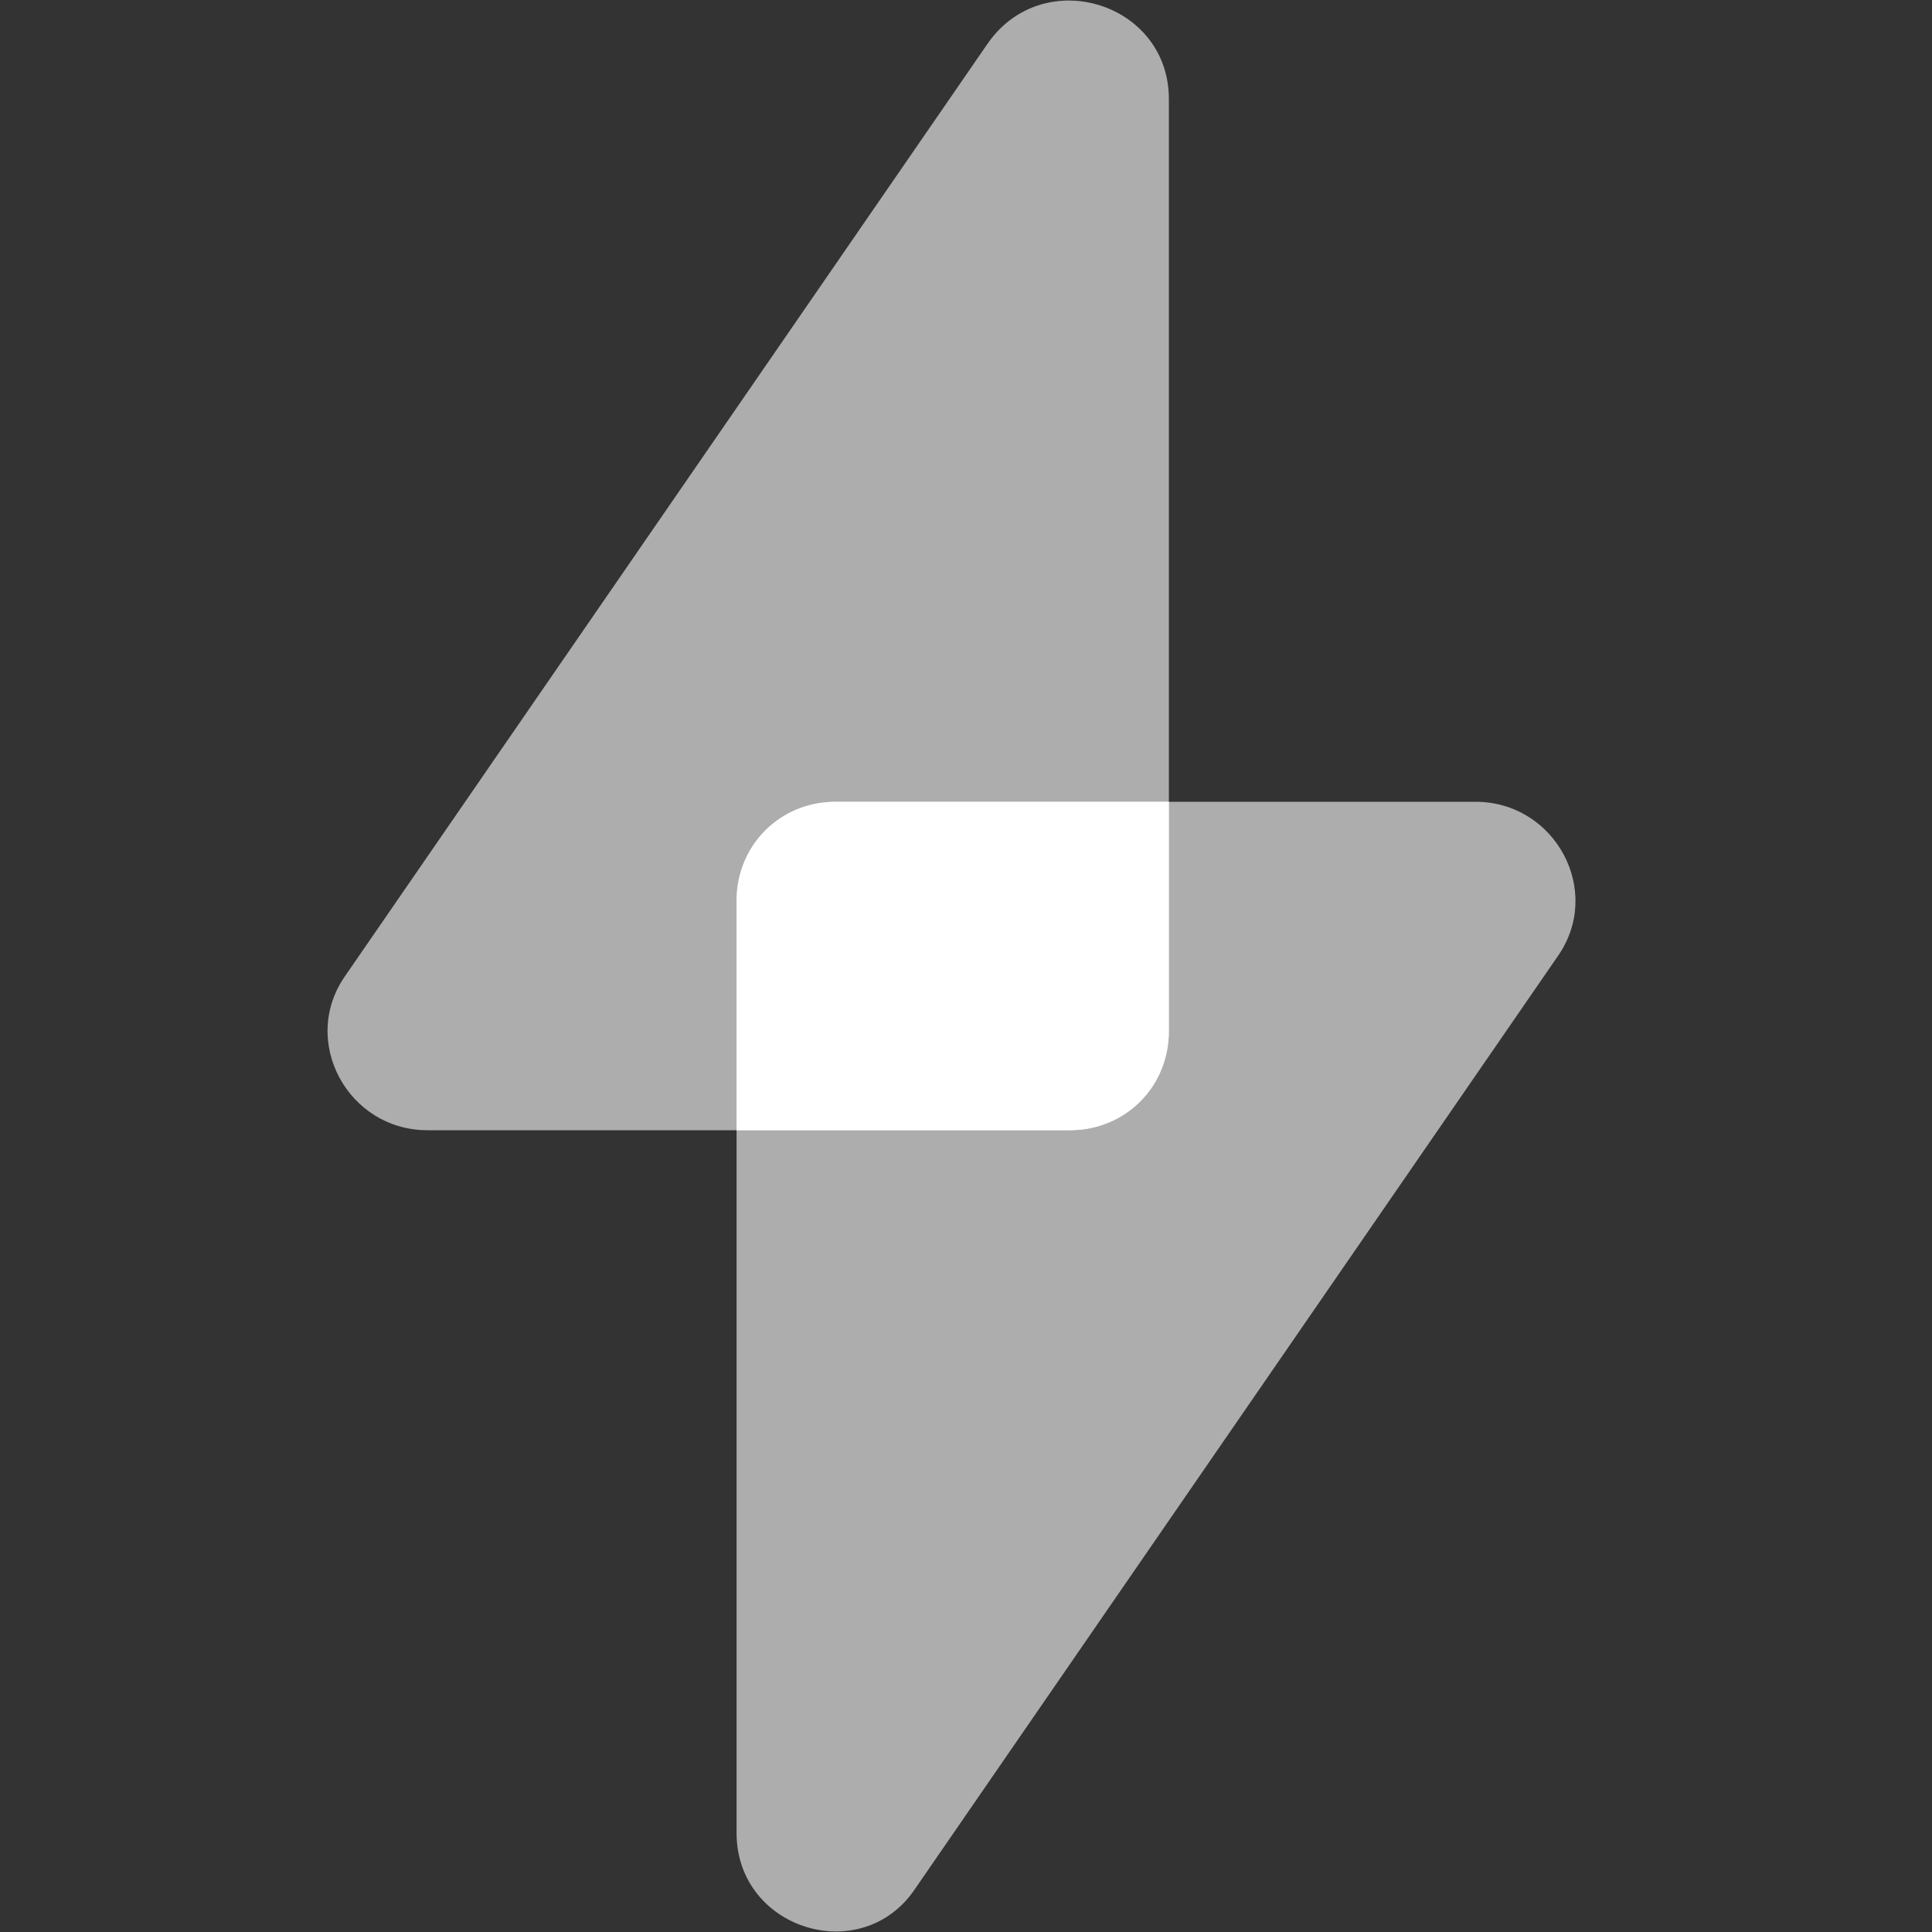 <svg xmlns="http://www.w3.org/2000/svg" xml:space="preserve" id="Calque_1" x="0px" y="0px" version="1.0" viewBox="0 0 80 80"><rect x="0" y="0" width="80" height="80" fill="#333333" stroke="none"/><path fill="#FFF" d="M40.9,1.8L14.3,40.4c-1.9,2.7,0.1,6.4,3.4,6.4h26.6c2.3,0,4.1-1.8,4.1-4.1V4.1	C48.4,0.1,43.2-1.5,40.9,1.8L40.9,1.8z" opacity="0.6"/><path fill="#FFF" d="M37.9,78.2l26.6-38.6c1.9-2.7-0.1-6.4-3.4-6.4H34.6c-2.3,0-4.1,1.8-4.1,4.1v38.6	C30.5,79.9,35.7,81.5,37.9,78.2z" opacity="0.6"/><path fill="#FFF" d="M44.3,46.8c2.3,0,4.1-1.8,4.1-4.1v-9.5H34.6c-2.3,0-4.1,1.8-4.1,4.1v9.5H44.3z"/></svg>